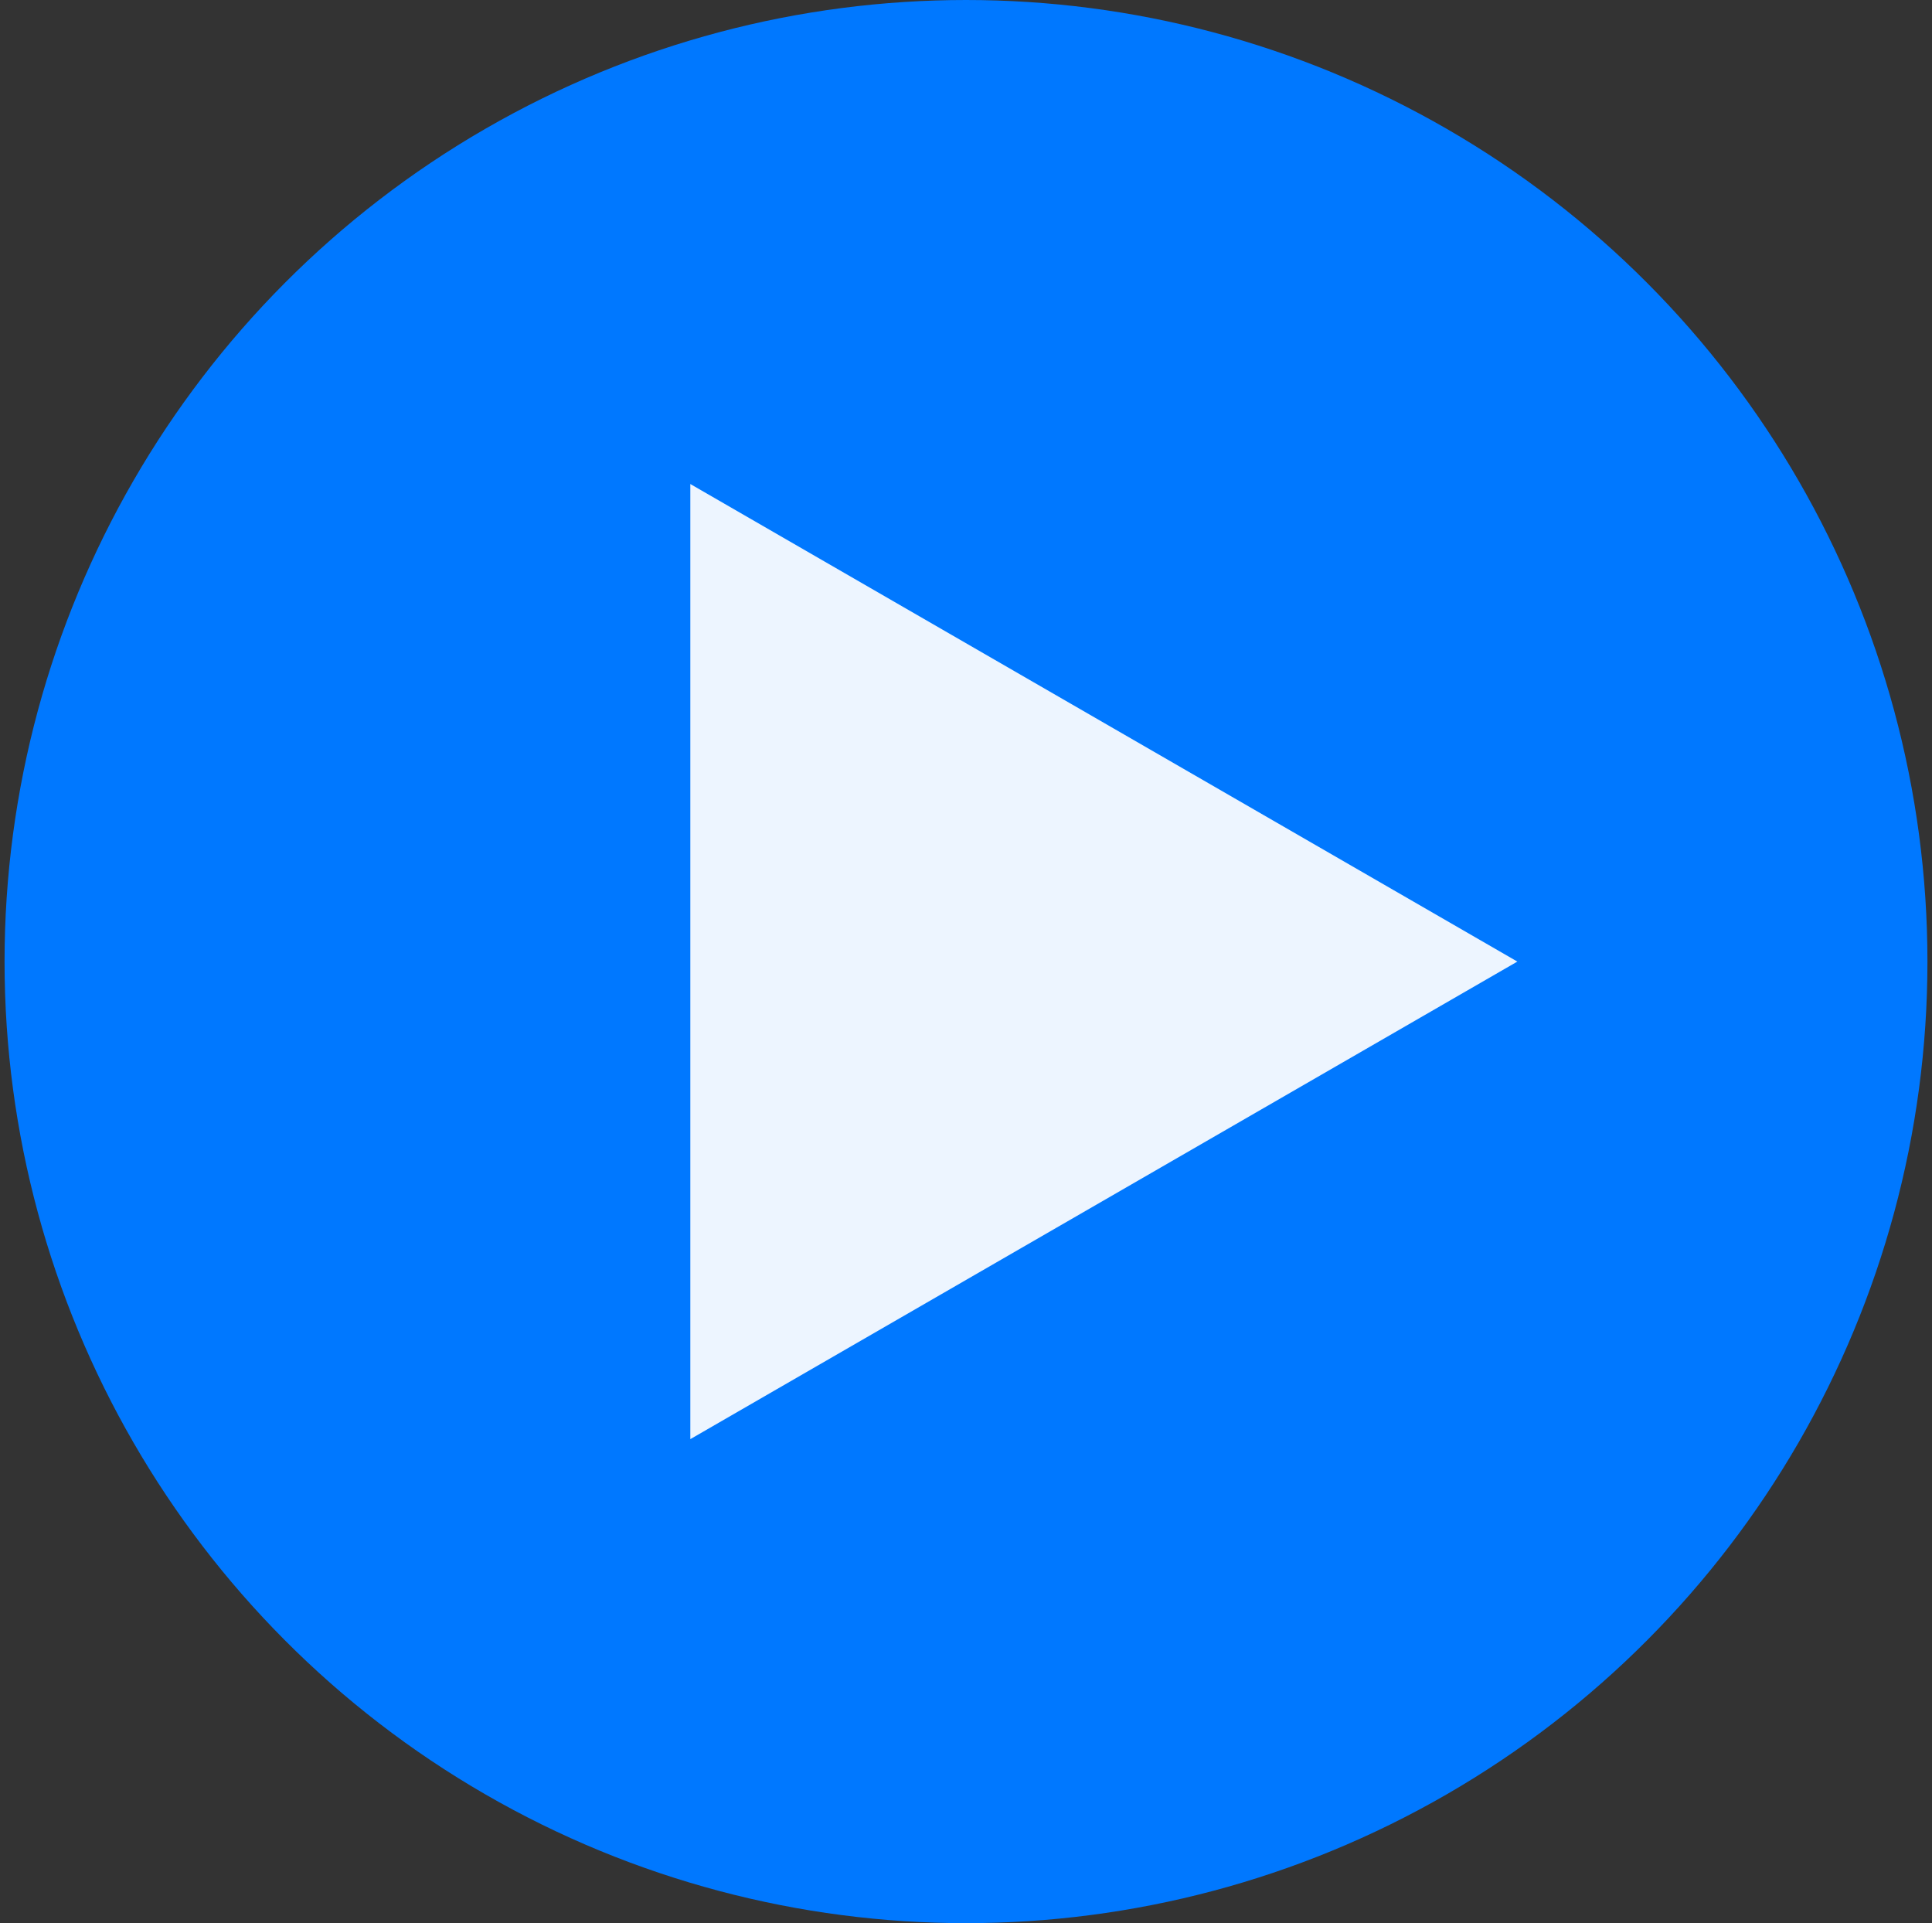 <svg xmlns="http://www.w3.org/2000/svg" width="212" height="211" viewBox="0 0 212 211" fill="none"><rect x="0" y="0" width="212" height="211" fill="#333333" stroke="none"/><circle cx="106" cy="105.5" r="105.5" fill="#0078FF"></circle><path d="M166.5 105.5L75.75 157.895L75.75 53.105L166.5 105.5Z" fill="#EDF5FF"></path></svg>
